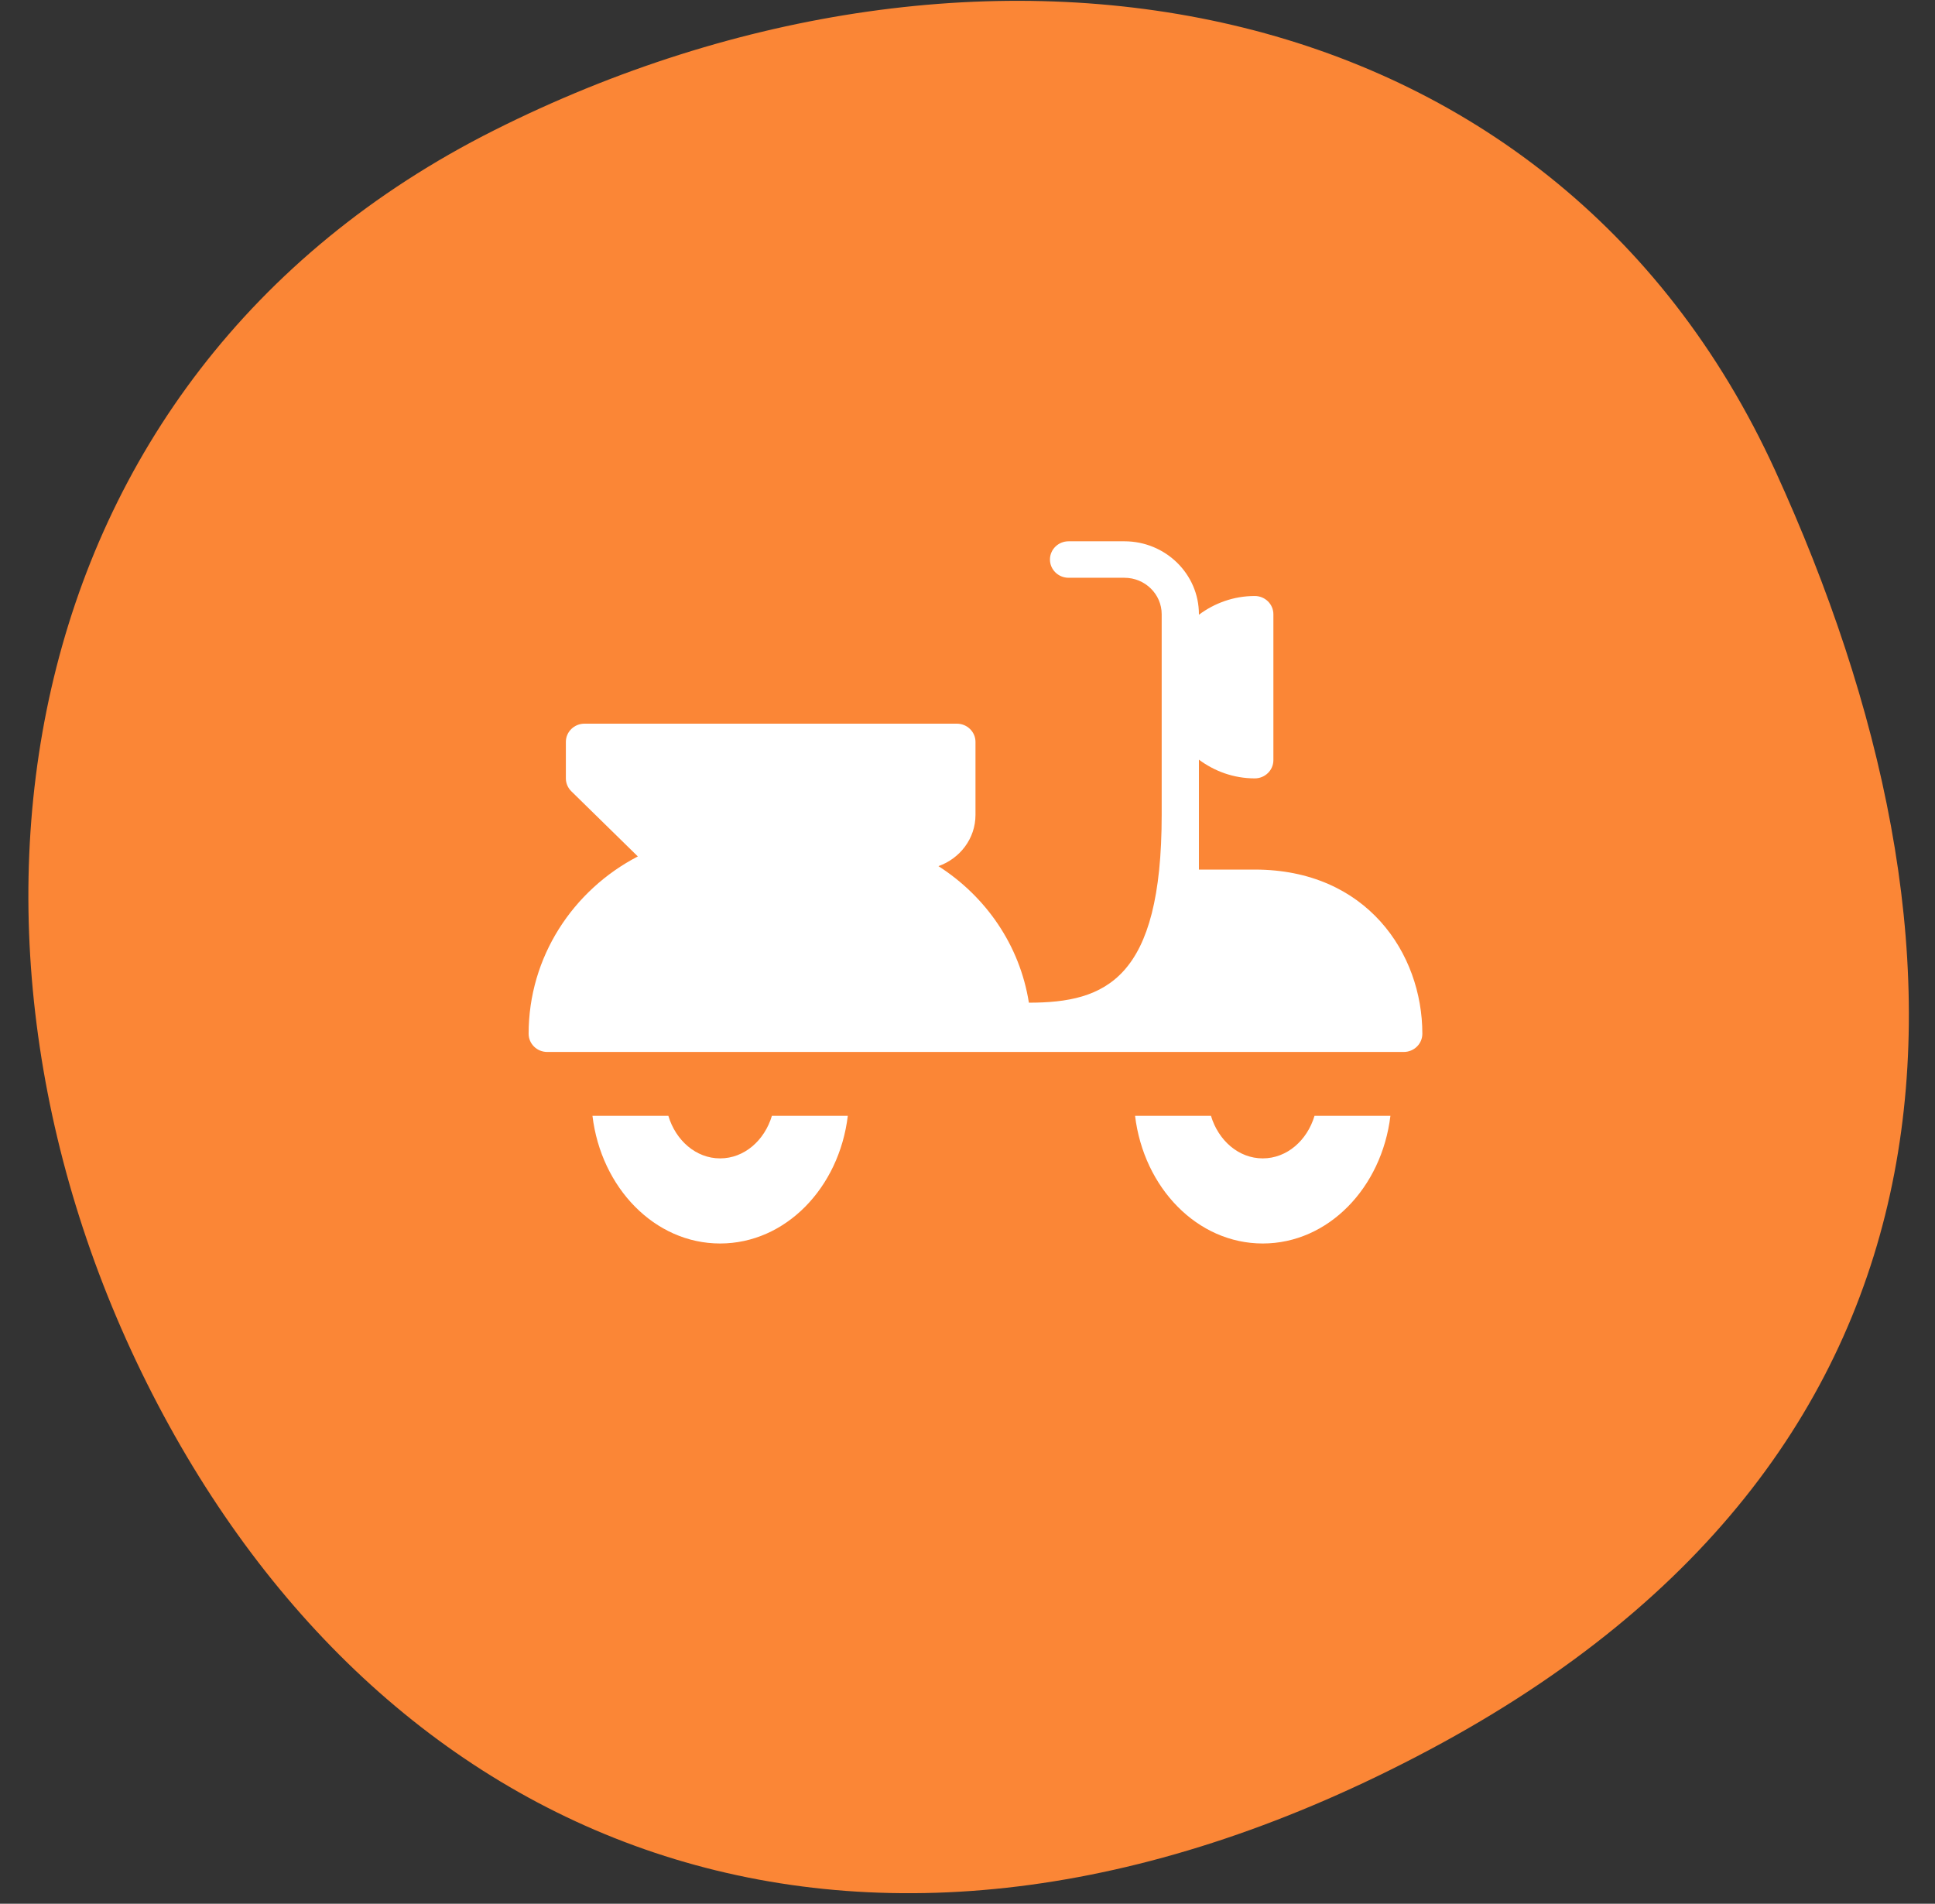<svg width="62" height="61" viewBox="0 0 62 61" fill="none" xmlns="http://www.w3.org/2000/svg">
<rect x="0" y="0" width="62" height="61" fill="#333333" stroke="none"/>
<path fill-rule="evenodd" clip-rule="evenodd" d="M5.053 44.997C-2.637 30.346 0.053 12.094 15.846 4.168C31.407 -3.641 49.698 -0.626 56.878 15.076C63.757 30.12 63.868 46.439 45.808 56.063C27.993 65.558 12.725 59.614 5.053 44.997Z" fill="#FB8636"/>
<path fill-rule="evenodd" clip-rule="evenodd" d="M44.977 33.707C45.307 33.707 45.574 33.446 45.574 33.123C45.574 30.544 43.784 27.863 40.205 27.863H38.415V24.341C38.915 24.713 39.53 24.941 40.205 24.941C40.534 24.941 40.801 24.679 40.801 24.357V19.681C40.801 19.359 40.534 19.097 40.205 19.097C39.53 19.097 38.915 19.325 38.415 19.697V19.681C38.415 18.392 37.344 17.344 36.028 17.344H34.239C33.909 17.344 33.642 17.606 33.642 17.928C33.642 18.251 33.909 18.513 34.239 18.513H36.028C36.686 18.513 37.222 19.036 37.222 19.681V26.11C37.222 31.37 35.432 32.128 32.967 32.128C32.674 30.276 31.581 28.722 30.069 27.753C30.758 27.509 31.256 26.869 31.256 26.11V23.772C31.256 23.45 30.988 23.188 30.659 23.188H18.727C18.398 23.188 18.131 23.45 18.131 23.772V24.94C18.131 25.095 18.194 25.244 18.305 25.353L20.437 27.442C18.357 28.523 16.938 30.663 16.938 33.123C16.938 33.446 17.205 33.707 17.534 33.707H44.977ZM24.733 35.753C24.496 36.544 23.847 37.117 23.073 37.117C22.301 37.117 21.651 36.544 21.415 35.753H18.983C19.261 38.06 20.977 39.844 23.073 39.844C25.171 39.844 26.887 38.06 27.165 35.753H24.733ZM40.46 37.117C41.233 37.117 41.883 36.544 42.119 35.753H44.551C44.273 38.06 42.557 39.844 40.46 39.844C38.363 39.844 36.648 38.06 36.369 35.753H38.801C39.038 36.544 39.687 37.117 40.46 37.117Z" fill="white"/>
</svg>
